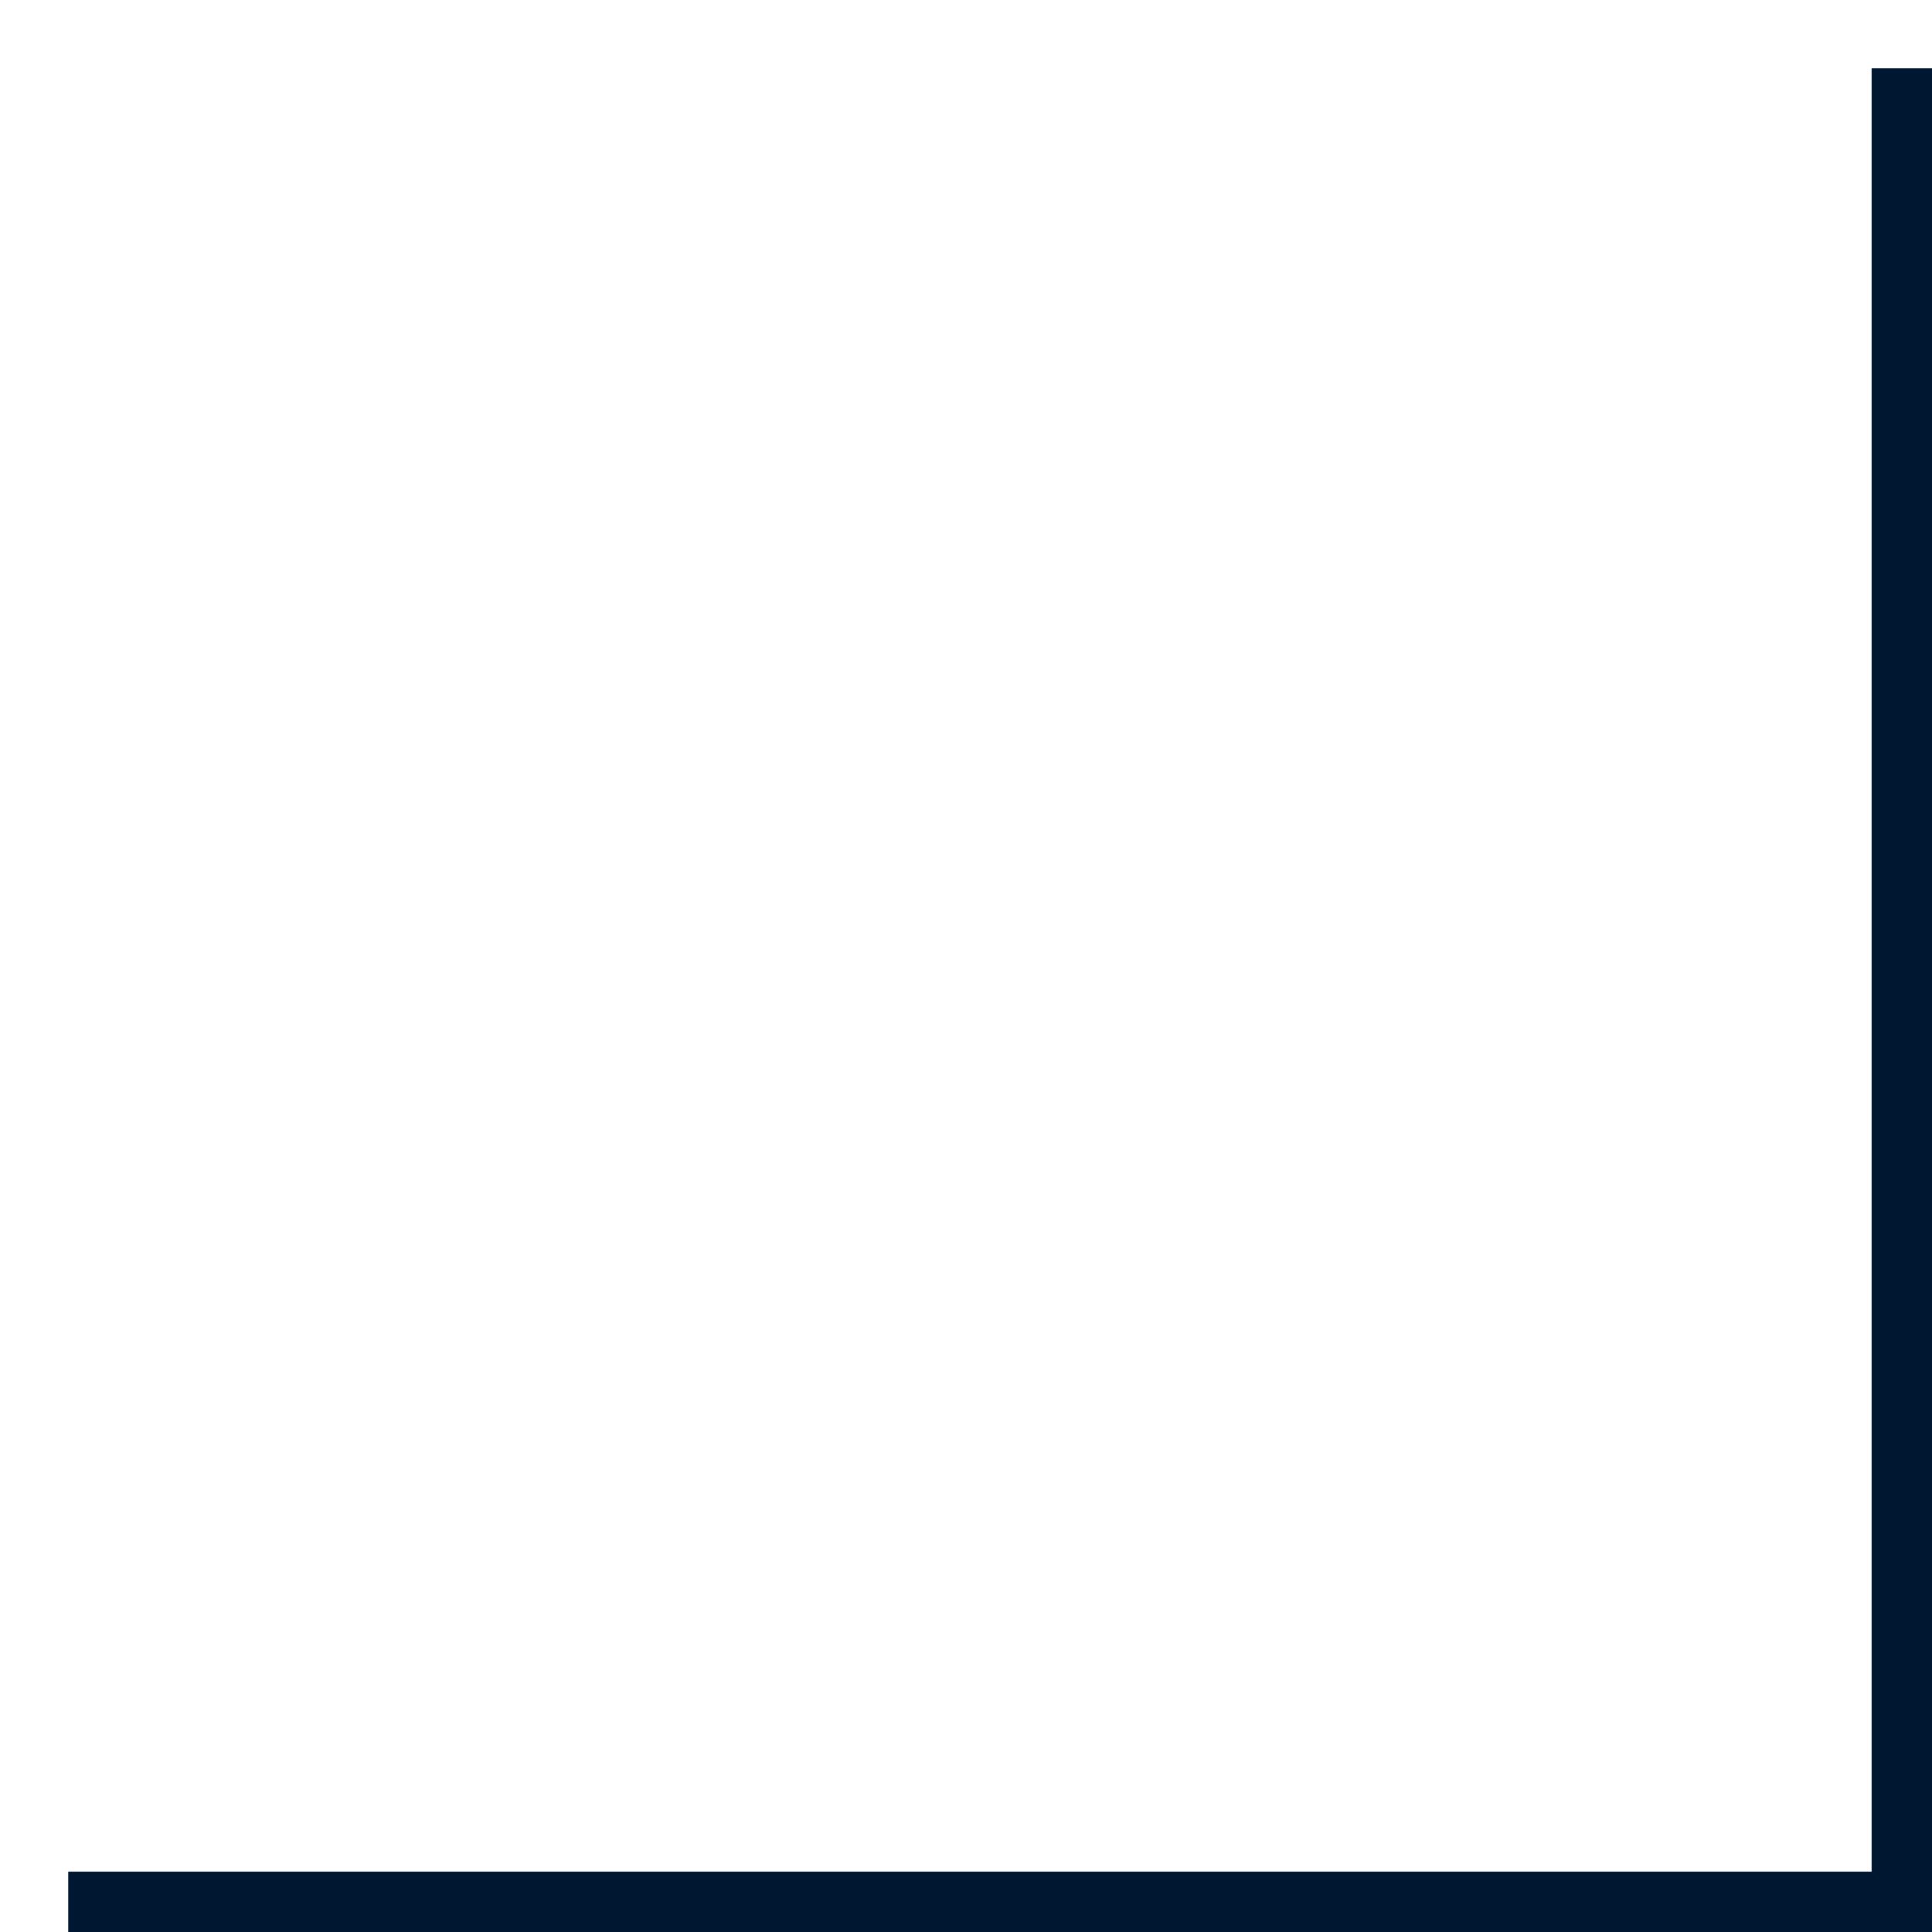 <?xml version="1.0" encoding="UTF-8"?> <svg xmlns="http://www.w3.org/2000/svg" width="32" height="32" viewBox="0 0 32 32" fill="none"><path d="M1.13 32V31H31V1.13H32V32H1.13Z" fill="#001732"></path></svg> 